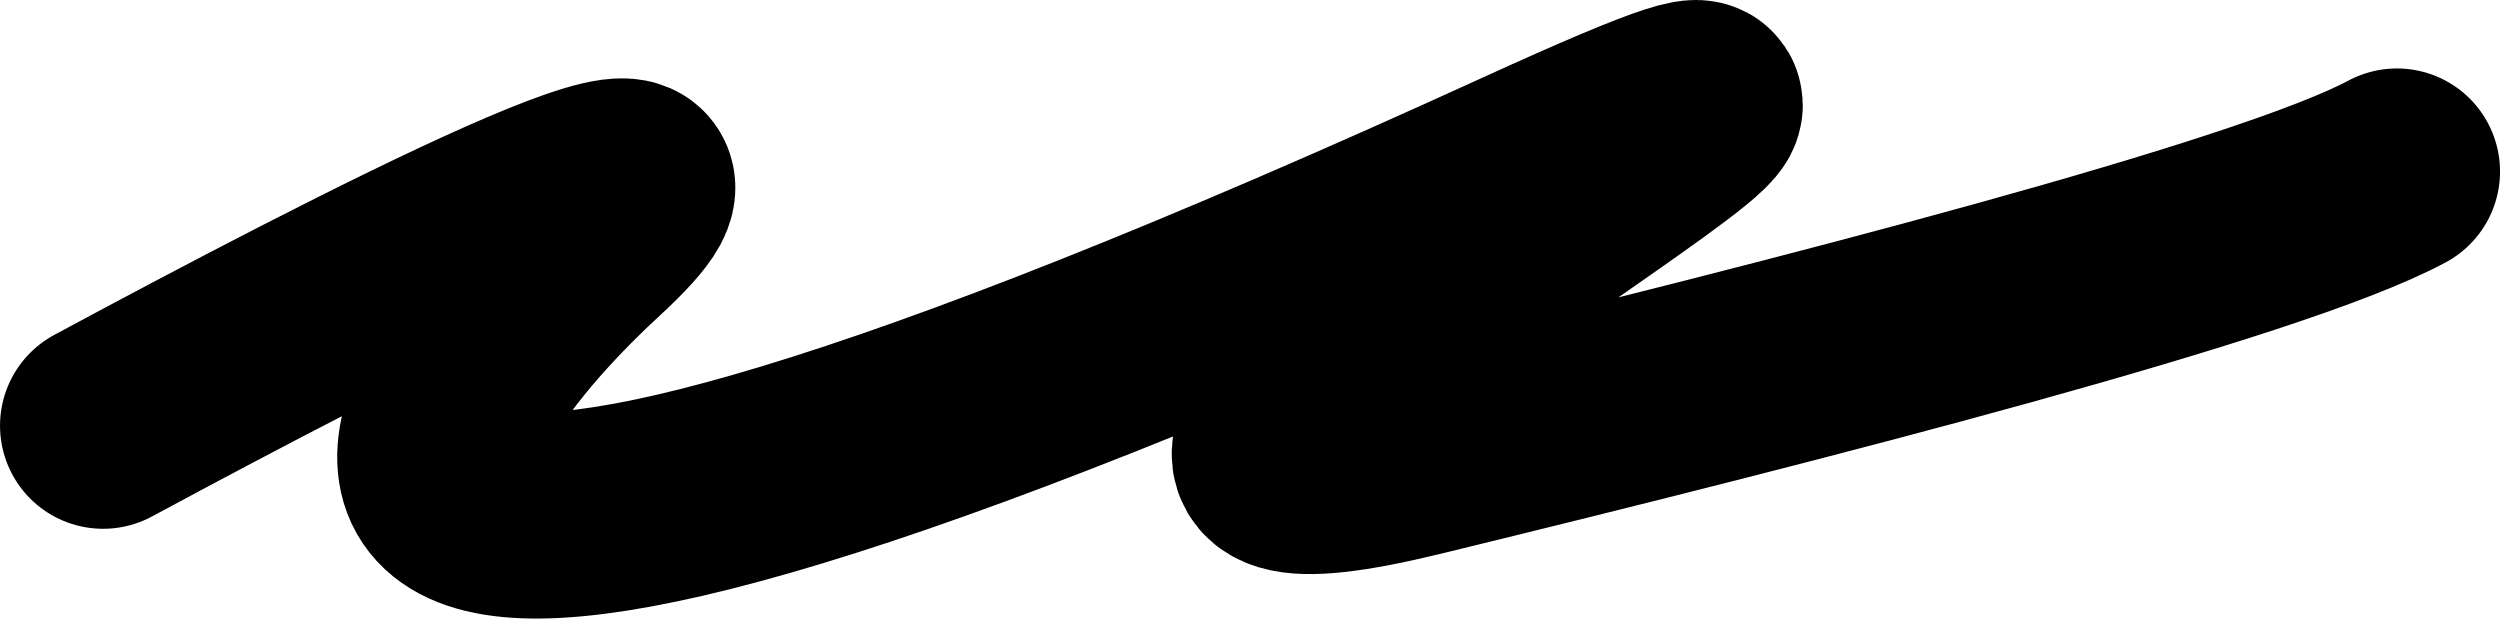 <?xml version="1.0" encoding="UTF-8"?> <svg xmlns="http://www.w3.org/2000/svg" width="485" height="120" viewBox="0 0 485 120" fill="none"><path d="M20.004 82.585C68.818 56.288 148.605 15.036 114.367 46.592C71.568 86.037 40.114 150.136 295.873 33.279C416.494 -21.832 167.823 114.095 274.732 88.009C349.5 69.766 440.253 46.592 465.004 33.279" stroke="#F0F7FE" style="stroke:#F0F7FE;stroke:color(display-p3 0.941 0.969 0.996);stroke-opacity:1;" stroke-width="40" stroke-linecap="round"></path></svg> 